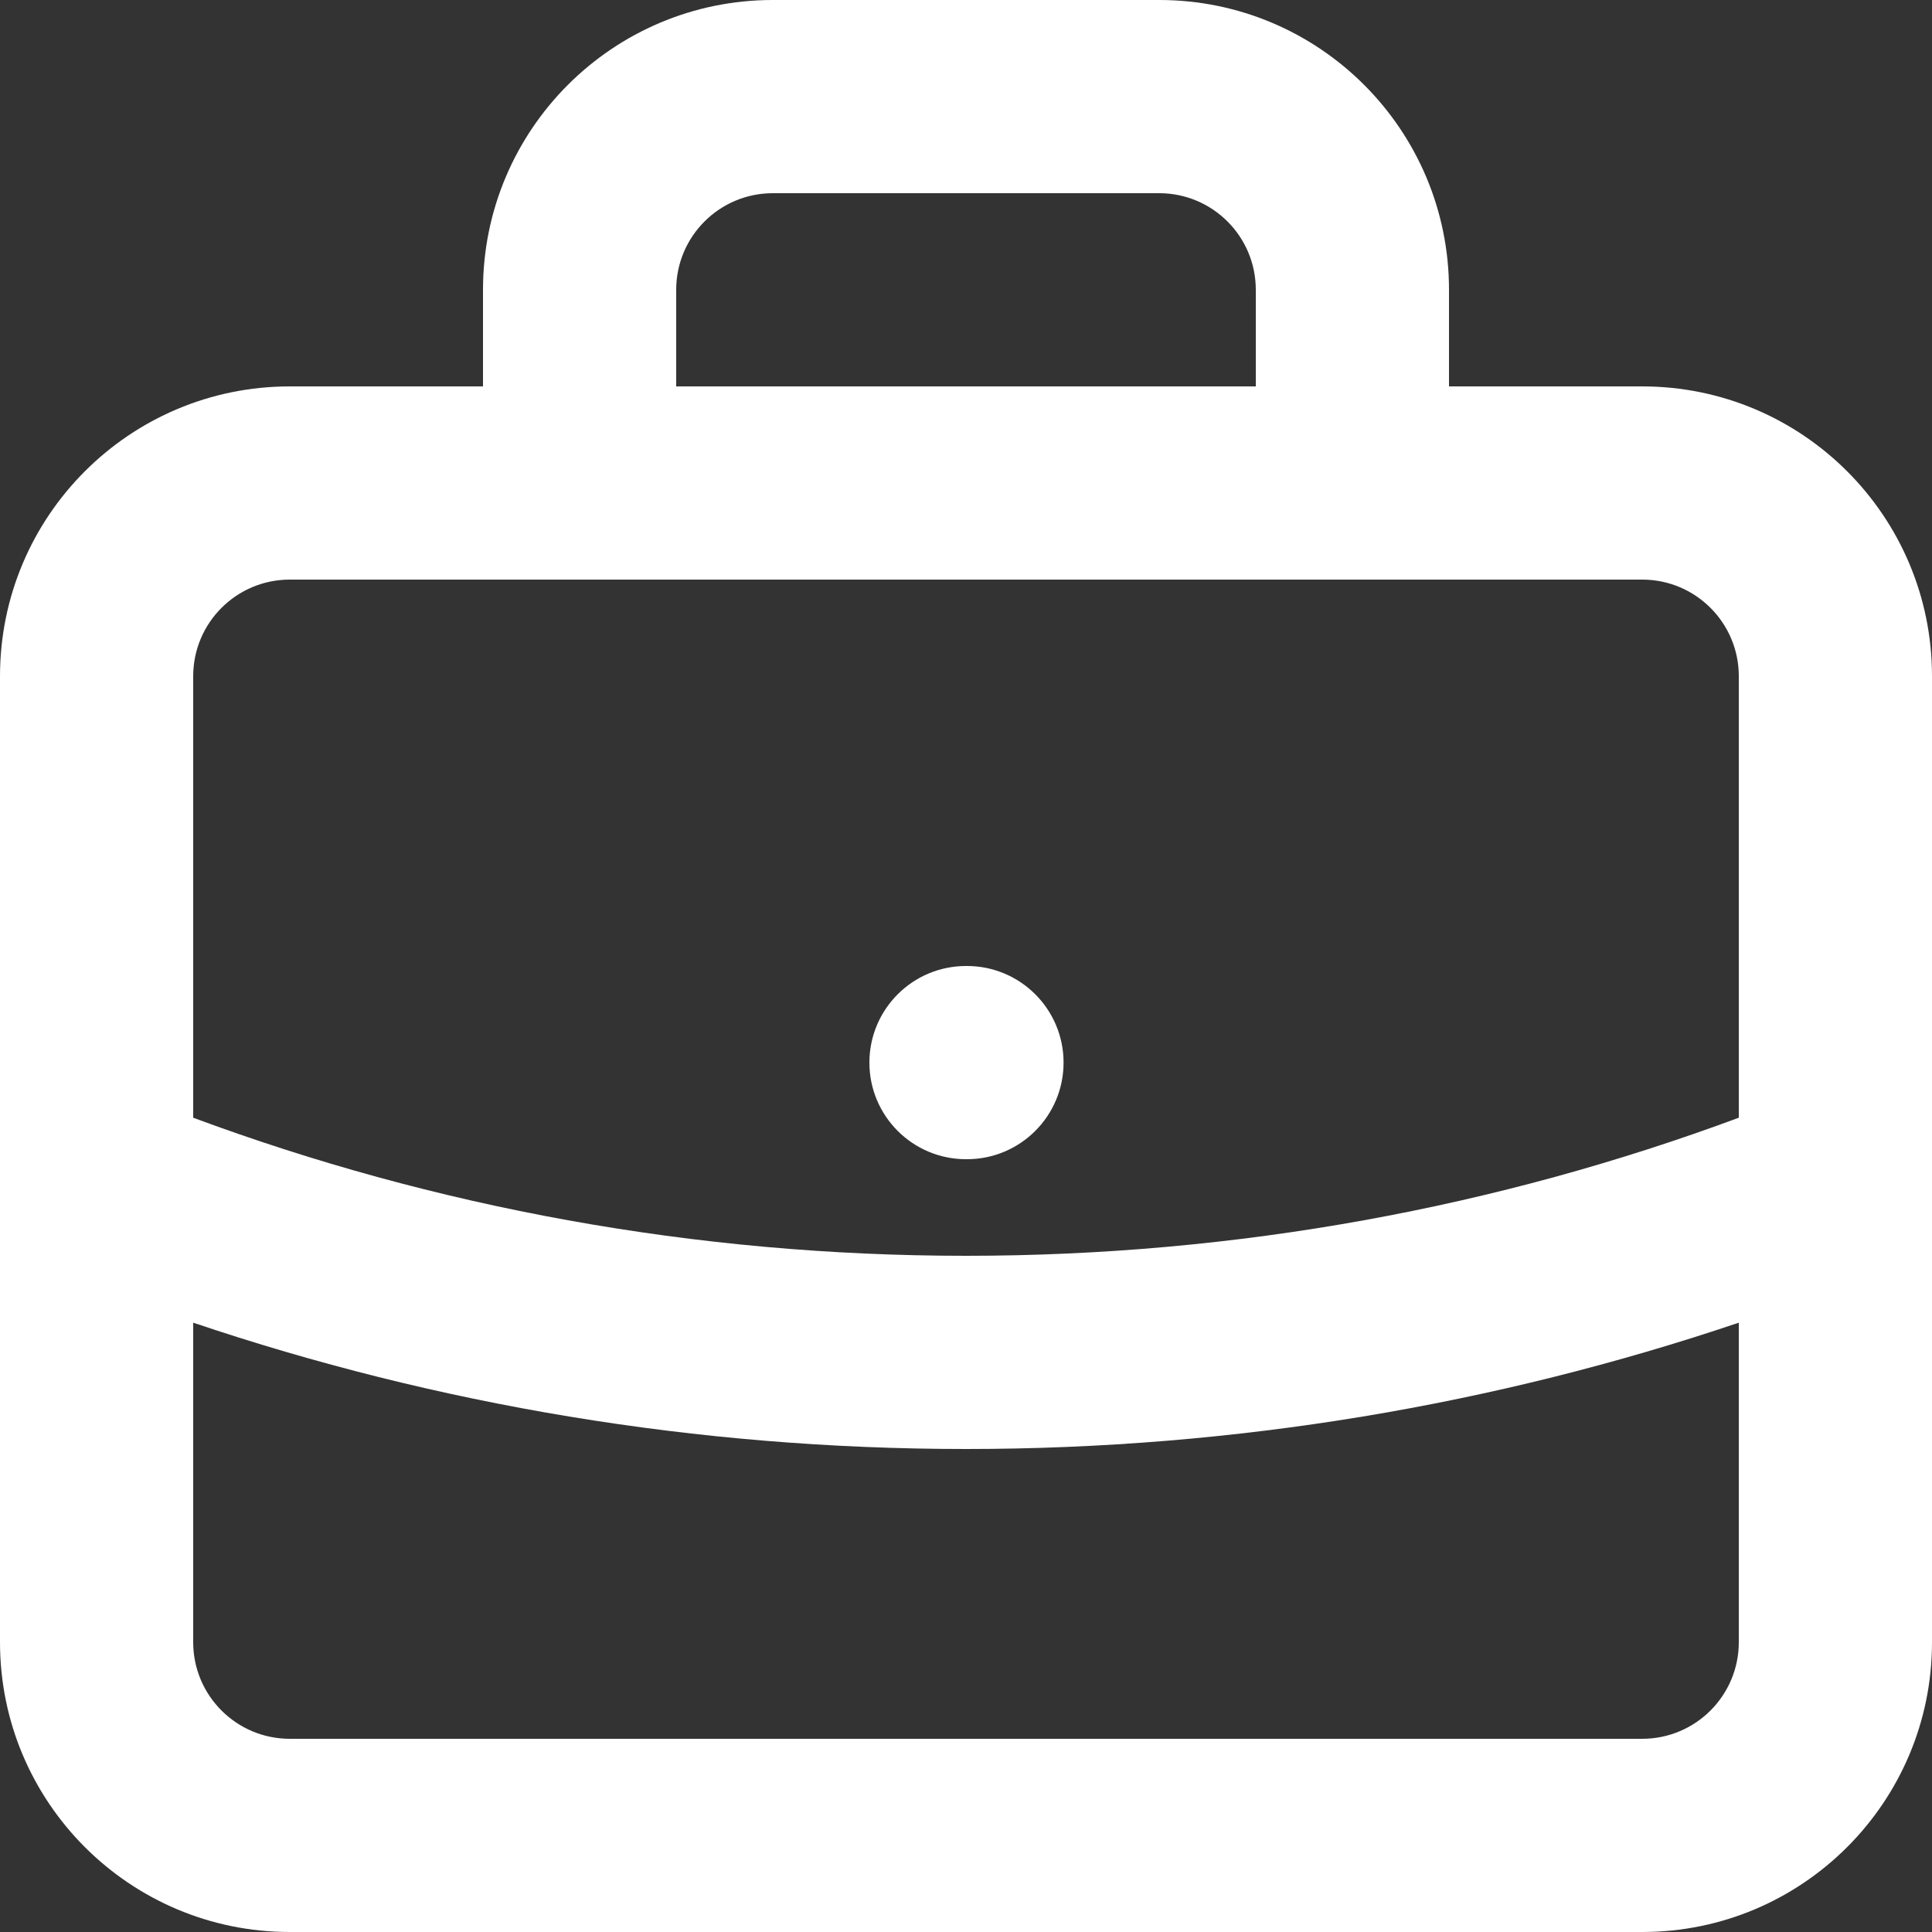 <svg width="60" height="60" viewBox="0 0 60 60" fill="none" xmlns="http://www.w3.org/2000/svg">
<rect x="0" y="0" width="60" height="60" fill="#333333" stroke="none"/>
<path fill-rule="evenodd" clip-rule="evenodd" d="M15 9C15 4.029 19.029 0 24 0H36C40.971 0 45 4.029 45 9V12H51C55.971 12 60 16.029 60 21V36.696C60.001 36.742 60.001 36.788 60 36.834V51C60 55.971 55.971 60 51 60H9C4.029 60 6.1647e-05 55.971 6.1647e-05 51V36.834C-0.001 36.788 -0.001 36.742 6.1647e-05 36.697V21C6.1647e-05 16.029 4.029 12 9 12H15V9ZM9 18C7.343 18 6 19.343 6 21V34.712C13.471 37.484 21.555 39 30 39C38.445 39 46.529 37.484 54 34.712V21C54 19.343 52.657 18 51 18H9ZM39 12H21V9C21 7.343 22.343 6 24 6H36C37.657 6 39 7.343 39 9V12ZM54 41.077C46.462 43.621 38.389 45 30 45C21.611 45 13.538 43.621 6 41.077V51C6 52.657 7.343 54 9 54H51C52.657 54 54 52.657 54 51V41.077ZM27 33C27 31.343 28.343 30 30 30H30.03C31.687 30 33.03 31.343 33.03 33C33.03 34.657 31.687 36 30.03 36H30C28.343 36 27 34.657 27 33Z" fill="white"/>
</svg>
